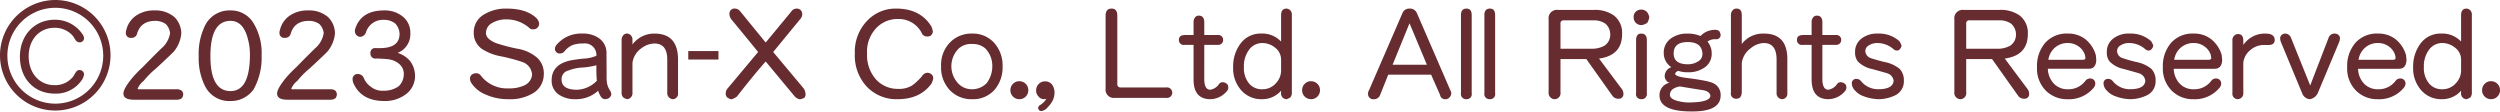 <svg xmlns="http://www.w3.org/2000/svg" width="620" height="27.656" viewBox="0 0 620 27.656">
  <defs>
    <style>
      .cls-1 {
        fill: #662c30;
        fill-rule: evenodd;
      }
    </style>
  </defs>
  <path id="_2023.svg" data-name="2023.svg" class="cls-1" d="M1819.81,904.711a7.216,7.216,0,0,1,4.92,1.624,5.706,5.706,0,0,1,1.73,4.122,8.177,8.177,0,0,1-1.85,4.452q-0.99,1.023-4.44,4.21a20.722,20.722,0,0,0-3.02,3.039,5.07,5.07,0,0,0-1.53,1.985,0.665,0.665,0,0,0,.6.121h9.2a1.969,1.969,0,0,1,1.16.36,1.484,1.484,0,0,1,.36.933,1.663,1.663,0,0,1-.36.933,1.971,1.971,0,0,1-1.16.362h-10.73q-2.58,0-2.58-1.534,0-1.146,1.98-3.612a28.887,28.887,0,0,1,2.82-2.946c0.98-1.024,2.49-2.547,4.55-4.574a6.277,6.277,0,0,0,2.22-3.851,3.747,3.747,0,0,0-1.05-2.226,4.435,4.435,0,0,0-2.58-.811q-3.615,0-4.55,3.159a1.359,1.359,0,0,1-1.41,1.051,1.182,1.182,0,0,1-1.38-1.293,2.017,2.017,0,0,1,.12-0.691,5.971,5.971,0,0,1,2.46-3.55A7.768,7.768,0,0,1,1819.81,904.711Zm18.87,22.471a6.707,6.707,0,0,1-6.29-3.609,15.419,15.419,0,0,1-1.61-7.521,15.866,15.866,0,0,1,1.58-7.611,6.734,6.734,0,0,1,6.32-3.73,6.515,6.515,0,0,1,5.64,3.068,14.244,14.244,0,0,1,2.06,8.061,16.2,16.2,0,0,1-1.97,8.424A6.885,6.885,0,0,1,1838.68,927.182Zm0-19.884q-5,0-5,8.754,0,8.661,5,8.662,4.71,0,4.8-8.752a14.858,14.858,0,0,0-.9-5.446Q1841.35,907.3,1838.68,907.3Zm19.23-2.587a7.216,7.216,0,0,1,4.92,1.624,5.712,5.712,0,0,1,1.74,4.122,8.2,8.2,0,0,1-1.86,4.452q-0.99,1.023-4.44,4.21a21.243,21.243,0,0,0-3.02,3.039,5.07,5.07,0,0,0-1.53,1.985,0.665,0.665,0,0,0,.6.121h9.2a1.978,1.978,0,0,1,1.17.36,1.544,1.544,0,0,1,.36.933,1.74,1.74,0,0,1-.36.933,1.98,1.98,0,0,1-1.17.362h-10.73c-1.71,0-2.57-.513-2.57-1.534,0-.764.66-1.966,1.97-3.612a28.887,28.887,0,0,1,2.82-2.946c0.98-1.024,2.49-2.547,4.55-4.574a6.277,6.277,0,0,0,2.22-3.851,3.747,3.747,0,0,0-1.05-2.226,4.435,4.435,0,0,0-2.58-.811q-3.615,0-4.55,3.159a1.359,1.359,0,0,1-1.41,1.051,1.182,1.182,0,0,1-1.38-1.293,1.813,1.813,0,0,1,.13-0.691,5.914,5.914,0,0,1,2.45-3.55A7.768,7.768,0,0,1,1857.91,904.711Zm18.85,0a7.055,7.055,0,0,1,4.49,1.414,5.055,5.055,0,0,1,2.01,4.21,4.938,4.938,0,0,1-3.15,4.9,6.788,6.788,0,0,1,3.06,1.986,6.128,6.128,0,0,1,1.26,3.638,5.62,5.62,0,0,1-2.22,4.6,8.614,8.614,0,0,1-5.57,1.715c-3.56-.041-6-1.4-7.34-4.09a2.961,2.961,0,0,1-.36-1.295,1.239,1.239,0,0,1,1.49-1.293,1.586,1.586,0,0,1,1.29.963,4.827,4.827,0,0,0,1.77,2.194,4.445,4.445,0,0,0,3.15.963,6.15,6.15,0,0,0,3.71-1.083,4.087,4.087,0,0,0,1.29-2.917,3.207,3.207,0,0,0-1.05-2.558,5.05,5.05,0,0,0-2.76-1.232,27.467,27.467,0,0,0-3.08-.181,1.2,1.2,0,0,1-1.38-1.294,1.142,1.142,0,0,1,1.29-1.293h1.05q4.875,0,4.88-3.521v-0.088a3.894,3.894,0,0,0-1.05-2.468,4.335,4.335,0,0,0-2.78-.933,4.42,4.42,0,0,0-4.56,3.279,1.673,1.673,0,0,1-1.29.933,1.382,1.382,0,0,1-1.01-.42,1.417,1.417,0,0,1-.39-0.994,2.206,2.206,0,0,1,.12-0.692C1870.63,906.2,1873,904.711,1876.76,904.711Zm-95.26,11.182a13.705,13.705,0,1,0,13.7-13.766A13.751,13.751,0,0,0,1781.5,915.893Zm1.83,0a11.885,11.885,0,1,1,11.87,11.936A11.9,11.9,0,0,1,1783.33,915.893Zm19.01-4.289a1.045,1.045,0,0,1-1.11,1.017c-0.96,0-1.1-.949-1.8-1.749a5.879,5.879,0,0,0-4.45-1.853c-3.64,0-6.37,2.861-6.37,7.042,0,4.275,2.71,7.181,6.4,7.181a5.655,5.655,0,0,0,4.56-2.038c0.61-.791.78-1.711,1.66-1.711a1.088,1.088,0,0,1,1.11,1.058,3.225,3.225,0,0,1-.47,1.3,7.722,7.722,0,0,1-6.82,3.487c-5.02,0-8.61-3.683-8.61-9.152,0-5.378,3.68-9.163,8.61-9.163a8.148,8.148,0,0,1,6.89,3.563A1.811,1.811,0,0,1,1802.34,911.6Zm104.83-7.349q4.875,0,7.34,2.346a2.34,2.34,0,0,1,.69,1.295,1.4,1.4,0,0,1-1.53,1.5,1.231,1.231,0,0,1-1.02-.45,8.58,8.58,0,0,0-5.6-2.016,6.7,6.7,0,0,0-3.39.841,2.836,2.836,0,0,0-1.64,2.558c0,0.963.81,1.785,2.45,2.468a41.645,41.645,0,0,0,5.36,1.412,9.972,9.972,0,0,1,4.98,2.316,5.3,5.3,0,0,1,1.55,4.122,5.445,5.445,0,0,1-2.78,4.662,10.976,10.976,0,0,1-5.96,1.414,13.477,13.477,0,0,1-5.72-1.172,7.587,7.587,0,0,1-3.48-2.8,2.132,2.132,0,0,1-.36-1.053,1.216,1.216,0,0,1,.48-1.082,1.917,1.917,0,0,1,1.17-.332,1.541,1.541,0,0,1,1.14.723,8.174,8.174,0,0,0,6.77,3.037,8.818,8.818,0,0,0,3.65-.631,3.249,3.249,0,0,0,2.19-2.768,3.543,3.543,0,0,0-2.46-3.159,42.124,42.124,0,0,0-5.36-1.412,13.069,13.069,0,0,1-4.52-1.747,4.773,4.773,0,0,1-2.13-4.12,5.089,5.089,0,0,1,2.73-4.6A10.448,10.448,0,0,1,1907.17,904.255Zm18.96,8.664a7.325,7.325,0,0,0-2.58.362,5.213,5.213,0,0,0-2.09,1.622,1.417,1.417,0,0,1-1.17.482,0.977,0.977,0,0,1-.93-0.482,0.875,0.875,0,0,1-.24-0.691,1.705,1.705,0,0,1,.48-1.053,7.916,7.916,0,0,1,6.41-2.707,6.726,6.726,0,0,1,4.07,1.173,4.4,4.4,0,0,1,1.83,3.791l0.03,5.354a10.835,10.835,0,0,0,.12,2.135,5.305,5.305,0,0,0,.84,1.835,5.234,5.234,0,0,1,.21.694,1.353,1.353,0,0,1-.93,1.173,4.109,4.109,0,0,1-.57.119,1.31,1.31,0,0,1-1.05-.571,5.518,5.518,0,0,1-.71-1.534,8.1,8.1,0,0,1-5.7,2.105,7.022,7.022,0,0,1-4.1-1.172,4.106,4.106,0,0,1-1.74-3.521q0-3.851,4.55-4.9a34.437,34.437,0,0,1,3.51-.481,9.017,9.017,0,0,0,3.03-.691A2.842,2.842,0,0,0,1926.13,912.919Zm3.27,5.385a17.278,17.278,0,0,1-3.51.572,10.946,10.946,0,0,0-3.38.721,2.182,2.182,0,0,0-1.74,2.226q0,2.559,3.83,2.558a7.172,7.172,0,0,0,4.92-2.226q-0.12-1.294-.12-2.92V918.3Zm14.4-7.852q5.85,0,5.85,6.438v8.3a1.349,1.349,0,0,1-1.29,1.534,1.494,1.494,0,0,1-1.38-1.534v-8.3q0-3.969-3.18-3.971a5.408,5.408,0,0,0-3.23,1.173,5.243,5.243,0,0,0-2.22,3.609v7.4a1.477,1.477,0,0,1-1.29,1.624,2.161,2.161,0,0,1-1.02-.481,1.466,1.466,0,0,1-.38-1.143v-13a1.722,1.722,0,0,1,.47-1.293,1.192,1.192,0,0,1,.93-0.361,1.44,1.44,0,0,1,.93.481,1.554,1.554,0,0,1,.36,1.173v1.053A6.7,6.7,0,0,1,1943.8,910.452Zm8.39,4.332h7.49v2.106h-7.49v-2.106Zm26.87-10.529a1.3,1.3,0,0,1,1.29.812,3.619,3.619,0,0,1,.12.6,2.073,2.073,0,0,1-.57,1.263l-6.65,8.093,7.58,9.054a3.055,3.055,0,0,1,.45,1.383,1.266,1.266,0,0,1-.33.934,4.289,4.289,0,0,1-1.05.359,2.324,2.324,0,0,1-1.29-.692l-7.22-8.693q-3.045,3.461-7.13,8.693a3.991,3.991,0,0,1-1.37.692,2.4,2.4,0,0,1-1.05-.482,1.2,1.2,0,0,1-.36-0.93,1.915,1.915,0,0,1,.45-1.264l7.58-9.054q-1.71-2.136-6.53-7.973a2.178,2.178,0,0,1-.57-1.383,1.242,1.242,0,0,1,1.4-1.415,1.661,1.661,0,0,1,1.17.572l6.41,7.851,6.29-7.611A1.611,1.611,0,0,1,1979.06,904.255Zm32.5,15.914a1.693,1.693,0,0,1,1.05.481,1.265,1.265,0,0,1,.33.933,4.56,4.56,0,0,1-.45,1.293q-2.805,3.851-8.38,3.85a10.167,10.167,0,0,1-7.61-3.068,11.321,11.321,0,0,1-3-8.273,11.056,11.056,0,0,1,3.27-8.332,9.685,9.685,0,0,1,6.97-2.8q6.03,0,8.75,4.452a5.257,5.257,0,0,1,.36,1.295,1.809,1.809,0,0,1-.48.931,1.559,1.559,0,0,1-.93.242,1.4,1.4,0,0,1-1.4-.963,6.41,6.41,0,0,0-5.93-3.369,7.219,7.219,0,0,0-5.04,1.984,8.464,8.464,0,0,0-2.54,6.558,9.115,9.115,0,0,0,2.21,6.438,7.28,7.28,0,0,0,5.48,2.346,6.148,6.148,0,0,0,3.48-.841,14.133,14.133,0,0,0,2.46-2.316A1.65,1.65,0,0,1,2011.56,920.169Zm11-9.717a7.093,7.093,0,0,1,5.51,2.316,8.354,8.354,0,0,1,2.07,5.776,8.529,8.529,0,0,1-1.98,5.837,7.094,7.094,0,0,1-5.6,2.345,7.335,7.335,0,0,1-5.51-2.255,8.147,8.147,0,0,1-2.16-5.927,7.925,7.925,0,0,1,2.43-6.106A7.368,7.368,0,0,1,2022.56,910.452Zm0,13.807a5.04,5.04,0,0,0,3.62-1.5,6.842,6.842,0,0,0,1.41-4.092,6.246,6.246,0,0,0-1.65-4.452,4.6,4.6,0,0,0-3.26-1.173,4.533,4.533,0,0,0-3.48,1.173,6.217,6.217,0,0,0-.12,8.544A4.636,4.636,0,0,0,2022.56,924.259Zm9.52,0.242a2.182,2.182,0,0,1,.66-1.6,2.119,2.119,0,0,1,1.56-.63,2.165,2.165,0,0,1,1.59.662,2.125,2.125,0,0,1,.63,1.564,2.174,2.174,0,0,1-.66,1.593,2.113,2.113,0,0,1-1.56.632,2.165,2.165,0,0,1-1.59-.662A2.124,2.124,0,0,1,2032.08,924.5Zm8.93,2.106a2.058,2.058,0,0,1-.63.119,1.764,1.764,0,0,1-1.32-.662,2.1,2.1,0,0,1-.6-1.5,2.212,2.212,0,0,1,.66-1.625,2.11,2.11,0,0,1,1.56-.633,2.065,2.065,0,0,1,1.8.9,3.479,3.479,0,0,1,.54,2.016,4.454,4.454,0,0,1-.6,2.106,6.707,6.707,0,0,1-1.11,1.414,2.359,2.359,0,0,1-1.44.9,0.759,0.759,0,0,1-.9-0.811,0.9,0.9,0,0,1,.54-0.692A4.417,4.417,0,0,0,2041.01,926.607Zm16.18-22.352c0.93,0,1.4.581,1.4,1.745v17a0.773,0.773,0,0,0,.81.813h11.3a1.311,1.311,0,1,1,0,2.588h-12.71a2.057,2.057,0,0,1-2.3-2.348V906Q2055.69,904.254,2057.19,904.255Zm27.52,18.259a1.6,1.6,0,0,1,1.29.692,2,2,0,0,1,.12.6,1.327,1.327,0,0,1-.36.931,5.44,5.44,0,0,1-4.07,1.986c-2.8,0-4.19-1.633-4.19-4.9v-8.574h-2.22a1.185,1.185,0,0,1-1.41-1.263q0-1.173,1.53-1.173h2.1v-3.159a1.831,1.831,0,0,1,.39-1.234,1.1,1.1,0,0,1,.89-0.42q1.38,0,1.38,1.654v3.159h3.39a1.149,1.149,0,0,1,1.28,1.173,1.186,1.186,0,0,1-1.28,1.263h-3.39V921.7q0,2.586,1.41,2.678a3.108,3.108,0,0,0,2.22-1.385A1.107,1.107,0,0,1,2084.71,922.514Zm15.88-18.259a1.568,1.568,0,0,1,.93.452,1.612,1.612,0,0,1,.36,1.173V925.1a1.82,1.82,0,0,1-.36,1.172,5.132,5.132,0,0,1-.93.452,1.407,1.407,0,0,1-1.38-1.624v-0.481a6.192,6.192,0,0,1-4.79,2.105,6.562,6.562,0,0,1-5-2.105,8.154,8.154,0,0,1-2.1-5.835,9.381,9.381,0,0,1,1.89-5.928,6.127,6.127,0,0,1,5.09-2.406,6.343,6.343,0,0,1,4.91,1.986V905.88Q2099.21,904.257,2100.59,904.255Zm-6.05,8.545a4,4,0,0,0-3.26,1.654,6.765,6.765,0,0,0-1.29,4.332,5.912,5.912,0,0,0,1.4,4.18,4.085,4.085,0,0,0,3.27,1.293,4.374,4.374,0,0,0,3.3-1.532,4.576,4.576,0,0,0,1.25-3.01V916.89a3.726,3.726,0,0,0-1.49-2.949A4.994,4.994,0,0,0,2094.54,912.8Zm9.89,11.7a2.144,2.144,0,0,1,.66-1.6,2.08,2.08,0,0,1,1.55-.63,2.165,2.165,0,0,1,1.59.662,2.125,2.125,0,0,1,.63,1.564,2.174,2.174,0,0,1-.66,1.593,2.113,2.113,0,0,1-1.56.632A2.189,2.189,0,0,1,2104.43,924.5Zm26.63-20.246a1.854,1.854,0,0,1,1.85,1.173l8.27,19.073a1.636,1.636,0,0,1,.24.811,1.6,1.6,0,0,1-1.17,1.414h-0.36a1.209,1.209,0,0,1-1.25-1.052l-2.22-5.024h-10.64l-2.06,5.143a1.556,1.556,0,0,1-1.41.933,1.3,1.3,0,0,1-1.53-1.414,1.426,1.426,0,0,1,.24-0.811l8.27-19.073A1.793,1.793,0,0,1,2131.06,904.255Zm-4.2,13.927h8.51l-4.31-10.286Zm18.33-13.927q1.29,0,1.29,1.625v19.342a1.244,1.244,0,0,1-1.29,1.5,1.275,1.275,0,0,1-1.37-1.5V905.88C2143.82,904.8,2144.28,904.255,2145.19,904.255Zm5.82,0c0.85,0,1.28.543,1.28,1.625v19.342a1.241,1.241,0,0,1-1.28,1.5,1.277,1.277,0,0,1-1.38-1.5V905.88Q2149.63,904.257,2151.01,904.255Zm17.49,12.515v8.212a1.5,1.5,0,0,1-1.41,1.744,1.548,1.548,0,0,1-1.53-1.744V906.933a2.072,2.072,0,0,1,2.34-2.348h8.87a8.039,8.039,0,0,1,4.94,1.354,5.4,5.4,0,0,1,2.07,4.632q0,5.3-5.72,6.077l5.6,7.491a1.969,1.969,0,0,1,.45,1.295,1.125,1.125,0,0,1-1.29,1.173,1.751,1.751,0,0,1-1.5-.814l-6.41-9.023h-6.41Zm0.81-9.6a0.717,0.717,0,0,0-.81.813v6.226h8.03a6.267,6.267,0,0,0,2.82-.721,3.2,3.2,0,0,0,1.49-2.678,3.519,3.519,0,0,0-1.22-2.827,5,5,0,0,0-2.97-.813h-7.34Zm19.23-2.678a2.093,2.093,0,0,1,1.38.572,2.864,2.864,0,0,1,.6,1.295,3.742,3.742,0,0,1-.48,1.412,3.1,3.1,0,0,1-1.41.572,1.878,1.878,0,0,1-1.98-1.984,1.69,1.69,0,0,1,.48-1.295A1.983,1.983,0,0,1,2188.54,904.5Zm-0.03,5.957q1.41,0,1.41,1.654v13.116a1.289,1.289,0,0,1-1.41,1.5,1.233,1.233,0,0,1-1.26-1.5V912.106Q2187.25,910.452,2188.51,910.452Zm18.22-.931h0.11a1.426,1.426,0,0,1,1.05.359,2.132,2.132,0,0,1,.33.933,1.052,1.052,0,0,1-1.05,1.053,3.145,3.145,0,0,0-2.21.572,4.534,4.534,0,0,1,1.04,2.947,4.075,4.075,0,0,1-1.49,3.279,6.792,6.792,0,0,1-4.32,1.385,7.173,7.173,0,0,1-2.45-.332,1.1,1.1,0,0,0-.81.691c0,0.464.97,0.814,2.9,1.053q5.28,0.664,6.54,1.295a3.167,3.167,0,0,1,1.85,3.037q0,3.973-6.98,3.973H2201q-7.935,0-7.94-3.973a3.106,3.106,0,0,1,2.58-3.156,1.16,1.16,0,0,1-.93-0.6,1.6,1.6,0,0,1-.36-1.021V920.89a2.332,2.332,0,0,1,1.65-2.1,4.152,4.152,0,0,1-1.89-3.521,4.25,4.25,0,0,1,1.83-3.64,6.664,6.664,0,0,1,4.01-1.173,8.158,8.158,0,0,1,3.27.6A4.956,4.956,0,0,1,2206.73,909.521Zm-6.21,18.017q5.01-.058,5.16-1.623-0.15-1.114-1.77-1.414-1.95-.3-5.81-0.934-2.46.452-2.46,2.107,0,1.023,2.07,1.534A10.381,10.381,0,0,0,2200.52,927.538Zm-0.45-14.98q-3.5,0-3.5,2.827,0,2.678,3.5,2.678a4.536,4.536,0,0,0,2.58-.721,2.029,2.029,0,0,0,1.05-1.835Q2203.61,912.558,2200.07,912.558Zm18.85-2.106q5.835,0,5.84,6.318v8.422a1.349,1.349,0,0,1-1.29,1.534,1.445,1.445,0,0,1-1.38-1.534v-8.3q0-4.092-3.17-4.09a5.363,5.363,0,0,0-3.24,1.292,5.43,5.43,0,0,0-2.22,3.641V925.1c-0.08,1-.51,1.5-1.28,1.5a1.254,1.254,0,0,1-1.41-1.5V905.88a1.647,1.647,0,0,1,.48-1.263,1.192,1.192,0,0,1,.93-0.362c0.85,0,1.28.543,1.28,1.625v7.159A6.6,6.6,0,0,1,2218.92,910.452ZM2238,922.514a1.6,1.6,0,0,1,1.29.692,2,2,0,0,1,.12.6,1.327,1.327,0,0,1-.36.931,5.46,5.46,0,0,1-4.08,1.986q-4.185,0-4.19-4.9v-8.574h-2.22a1.185,1.185,0,0,1-1.41-1.263q0-1.173,1.53-1.173h2.1v-3.159a1.831,1.831,0,0,1,.39-1.234,1.137,1.137,0,0,1,.9-0.42c0.91,0,1.38.551,1.38,1.654v3.159h3.38a1.162,1.162,0,0,1,1.29,1.173,1.2,1.2,0,0,1-1.29,1.263h-3.38V921.7c0,1.724.46,2.617,1.4,2.678a3.108,3.108,0,0,0,2.22-1.385A1.112,1.112,0,0,1,2238,922.514Zm9.16-9.714a3.792,3.792,0,0,0-2.21.6,1.57,1.57,0,0,0-.84,1.5,1.92,1.92,0,0,0,1.41,1.657c0.75,0.26,1.84.569,3.26,0.931a8.4,8.4,0,0,1,3.87,1.744,4.126,4.126,0,0,1,1.01,2.92,3.841,3.841,0,0,1-1.97,3.519,9.612,9.612,0,0,1-4.32,1.052,11.183,11.183,0,0,1-4.19-.933,5.032,5.032,0,0,1-1.59-1.172,2.627,2.627,0,0,1-.84-1.745,1.077,1.077,0,0,1,1.26-1.173,1.432,1.432,0,0,1,1.05.572,5.444,5.444,0,0,0,4.19,1.984q3.72,0,3.87-2.1a2.211,2.211,0,0,0-1.65-1.866c0-.021-1.24-0.371-3.71-1.054a6.868,6.868,0,0,1-3.51-1.864,3.478,3.478,0,0,1-.69-2.226v-0.119a4.057,4.057,0,0,1,1.56-3.311,6.155,6.155,0,0,1,4.04-1.263,7.574,7.574,0,0,1,5.37,1.866,3.659,3.659,0,0,1,.56,1.173,1.789,1.789,0,0,1-.68,1.053,1.078,1.078,0,0,1-.48.12,1.241,1.241,0,0,1-.81-0.332A6.126,6.126,0,0,0,2247.16,912.8Zm21.96,3.97v8.212a1.5,1.5,0,0,1-1.41,1.744,1.548,1.548,0,0,1-1.53-1.744V906.933a2.072,2.072,0,0,1,2.34-2.348h8.87a8.039,8.039,0,0,1,4.94,1.354,5.4,5.4,0,0,1,2.07,4.632q0,5.3-5.72,6.077l5.6,7.491a1.969,1.969,0,0,1,.45,1.295,1.125,1.125,0,0,1-1.29,1.173,1.751,1.751,0,0,1-1.5-.814l-6.41-9.023h-6.41Zm0.81-9.6a0.717,0.717,0,0,0-.81.813v6.226h8.03a6.267,6.267,0,0,0,2.82-.721,3.2,3.2,0,0,0,1.49-2.678,3.519,3.519,0,0,0-1.22-2.827,5,5,0,0,0-2.97-.813h-7.34Zm24.44,3.279a6.809,6.809,0,0,1,4.35,1.444,7.737,7.737,0,0,1,2.54,3.88q0.12,1.053.12,1.3c-0.08,1.4-.7,2.106-1.85,2.106h-10.16a5.555,5.555,0,0,0,1.5,3.7,4.668,4.668,0,0,0,3.39,1.383h0.11a5.229,5.229,0,0,0,4.32-2.1,1.418,1.418,0,0,1,1.17-.572,1.209,1.209,0,0,1,1.16.692,1.974,1.974,0,0,1,.12.6,1.837,1.837,0,0,1-.35.933,7.955,7.955,0,0,1-6.53,2.917,7.433,7.433,0,0,1-5.4-2.135,7.729,7.729,0,0,1-2.18-5.805,8.8,8.8,0,0,1,2.03-6.047A7.147,7.147,0,0,1,2294.37,910.452Zm-4.88,6.5H2298c0.46,0,.69-0.152.69-0.452,0-.041-0.04-0.28-0.12-0.723a4.121,4.121,0,0,0-1.62-2.165,4.414,4.414,0,0,0-2.58-.811,4.745,4.745,0,0,0-3.14,1.05A4.911,4.911,0,0,0,2289.49,916.951Zm20.1-4.151a3.8,3.8,0,0,0-2.22.6,1.579,1.579,0,0,0-.83,1.5,1.922,1.922,0,0,0,1.4,1.657q1.14,0.39,3.27.931a8.347,8.347,0,0,1,3.86,1.744,4.087,4.087,0,0,1,1.02,2.92,3.831,3.831,0,0,1-1.98,3.519,9.529,9.529,0,0,1-4.31,1.052,11.136,11.136,0,0,1-4.19-.933,5.032,5.032,0,0,1-1.59-1.172,2.627,2.627,0,0,1-.84-1.745,1.077,1.077,0,0,1,1.26-1.173,1.432,1.432,0,0,1,1.05.572,5.429,5.429,0,0,0,4.19,1.984c2.48,0,3.77-.7,3.86-2.1a2.186,2.186,0,0,0-1.64-1.866q0-.031-3.72-1.054a6.873,6.873,0,0,1-3.5-1.864,3.478,3.478,0,0,1-.69-2.226v-0.119a4.057,4.057,0,0,1,1.56-3.311,6.137,6.137,0,0,1,4.04-1.263,7.549,7.549,0,0,1,5.36,1.866,3.7,3.7,0,0,1,.57,1.173,1.854,1.854,0,0,1-.69,1.053,1.071,1.071,0,0,1-.47.12,1.265,1.265,0,0,1-.82-0.332A6.081,6.081,0,0,0,2309.59,912.8Zm16-2.348a6.8,6.8,0,0,1,4.34,1.444,7.752,7.752,0,0,1,2.55,3.88q0.12,1.053.12,1.3-0.12,2.1-1.86,2.106h-10.15a5.55,5.55,0,0,0,1.49,3.7,4.668,4.668,0,0,0,3.39,1.383h0.12a5.223,5.223,0,0,0,4.31-2.1,1.418,1.418,0,0,1,1.17-.572,1.224,1.224,0,0,1,1.17.692,1.974,1.974,0,0,1,.12.6,1.775,1.775,0,0,1-.36.933,7.955,7.955,0,0,1-6.53,2.917,7.394,7.394,0,0,1-5.39-2.135,7.735,7.735,0,0,1-2.19-5.805,8.809,8.809,0,0,1,2.04-6.047A7.119,7.119,0,0,1,2325.59,910.452Zm-4.88,6.5h8.5c0.46,0,.69-0.152.69-0.452,0-.041-0.04-0.28-0.12-0.723a4.121,4.121,0,0,0-1.62-2.165,4.383,4.383,0,0,0-2.57-.811,4.754,4.754,0,0,0-3.15,1.05A4.854,4.854,0,0,0,2320.71,916.951Zm22.61-6.5q2.25,0,2.31,1.534a1.222,1.222,0,0,1-.33.933,1.714,1.714,0,0,1-1.05.362h-1.29a5.131,5.131,0,0,0-3.41,1.293,4.648,4.648,0,0,0-1.71,3.127v7.4a1.437,1.437,0,0,1-1.41,1.624,1.329,1.329,0,0,1-1.29-1.534V912.228a1.5,1.5,0,0,1,.36-1.175,1.343,1.343,0,0,1,1.05-.482c0.86,0,1.29.554,1.29,1.657v1.053A6.422,6.422,0,0,1,2343.32,910.452Zm17.2,0a1.363,1.363,0,0,1,.9.332,1.085,1.085,0,0,1,.39.841,2.768,2.768,0,0,1-.25,1.053l-5.24,12.514a2.684,2.684,0,0,1-1.97,1.534,2.193,2.193,0,0,1-1.89-1.414l-5.24-12.634a2.741,2.741,0,0,1-.24-1.053,1.076,1.076,0,0,1,.38-0.841,1.382,1.382,0,0,1,.9-0.332,1.606,1.606,0,0,1,1.41,1.053l4.76,11.823,4.56-11.823A1.529,1.529,0,0,1,2360.52,910.452Zm10.78,0a6.781,6.781,0,0,1,4.34,1.444,7.752,7.752,0,0,1,2.55,3.88q0.12,1.053.12,1.3-0.12,2.1-1.86,2.106H2366.3a5.555,5.555,0,0,0,1.5,3.7,4.629,4.629,0,0,0,3.38,1.383h0.12a5.21,5.21,0,0,0,4.31-2.1,1.418,1.418,0,0,1,1.17-.572,1.224,1.224,0,0,1,1.17.692,1.974,1.974,0,0,1,.12.6,1.775,1.775,0,0,1-.36.933,7.942,7.942,0,0,1-6.53,2.917,7.41,7.41,0,0,1-5.39-2.135,7.735,7.735,0,0,1-2.19-5.805,8.809,8.809,0,0,1,2.04-6.047A7.133,7.133,0,0,1,2371.3,910.452Zm-4.88,6.5h8.5c0.46,0,.69-0.152.69-0.452,0-.041-0.04-0.28-0.12-0.723a4.155,4.155,0,0,0-1.61-2.165,4.414,4.414,0,0,0-2.58-.811,4.709,4.709,0,0,0-3.14,1.05A4.911,4.911,0,0,0,2366.42,916.951Zm26.81-12.7a1.568,1.568,0,0,1,.93.452,1.612,1.612,0,0,1,.36,1.173V925.1a1.82,1.82,0,0,1-.36,1.172,5.132,5.132,0,0,1-.93.452,1.407,1.407,0,0,1-1.38-1.624v-0.481a6.207,6.207,0,0,1-4.79,2.105,6.547,6.547,0,0,1-5-2.105,8.154,8.154,0,0,1-2.1-5.835,9.435,9.435,0,0,1,1.88-5.928,6.146,6.146,0,0,1,5.1-2.406,6.358,6.358,0,0,1,4.91,1.986V905.88Q2391.85,904.257,2393.23,904.255Zm-6.05,8.545a4.031,4.031,0,0,0-3.27,1.654,6.765,6.765,0,0,0-1.29,4.332,5.871,5.871,0,0,0,1.41,4.18,4.085,4.085,0,0,0,3.27,1.293,4.353,4.353,0,0,0,3.29-1.532,4.54,4.54,0,0,0,1.26-3.01V916.89a3.708,3.708,0,0,0-1.5-2.949A4.988,4.988,0,0,0,2387.18,912.8Zm9.88,11.7a2.182,2.182,0,0,1,.66-1.6,2.119,2.119,0,0,1,1.56-.63,2.165,2.165,0,0,1,1.59.662,2.125,2.125,0,0,1,.63,1.564,2.174,2.174,0,0,1-.66,1.593,2.113,2.113,0,0,1-1.56.632,2.165,2.165,0,0,1-1.59-.662A2.124,2.124,0,0,1,2397.06,924.5Z" transform="translate(-1781.5 -902.125)"/>
</svg>

